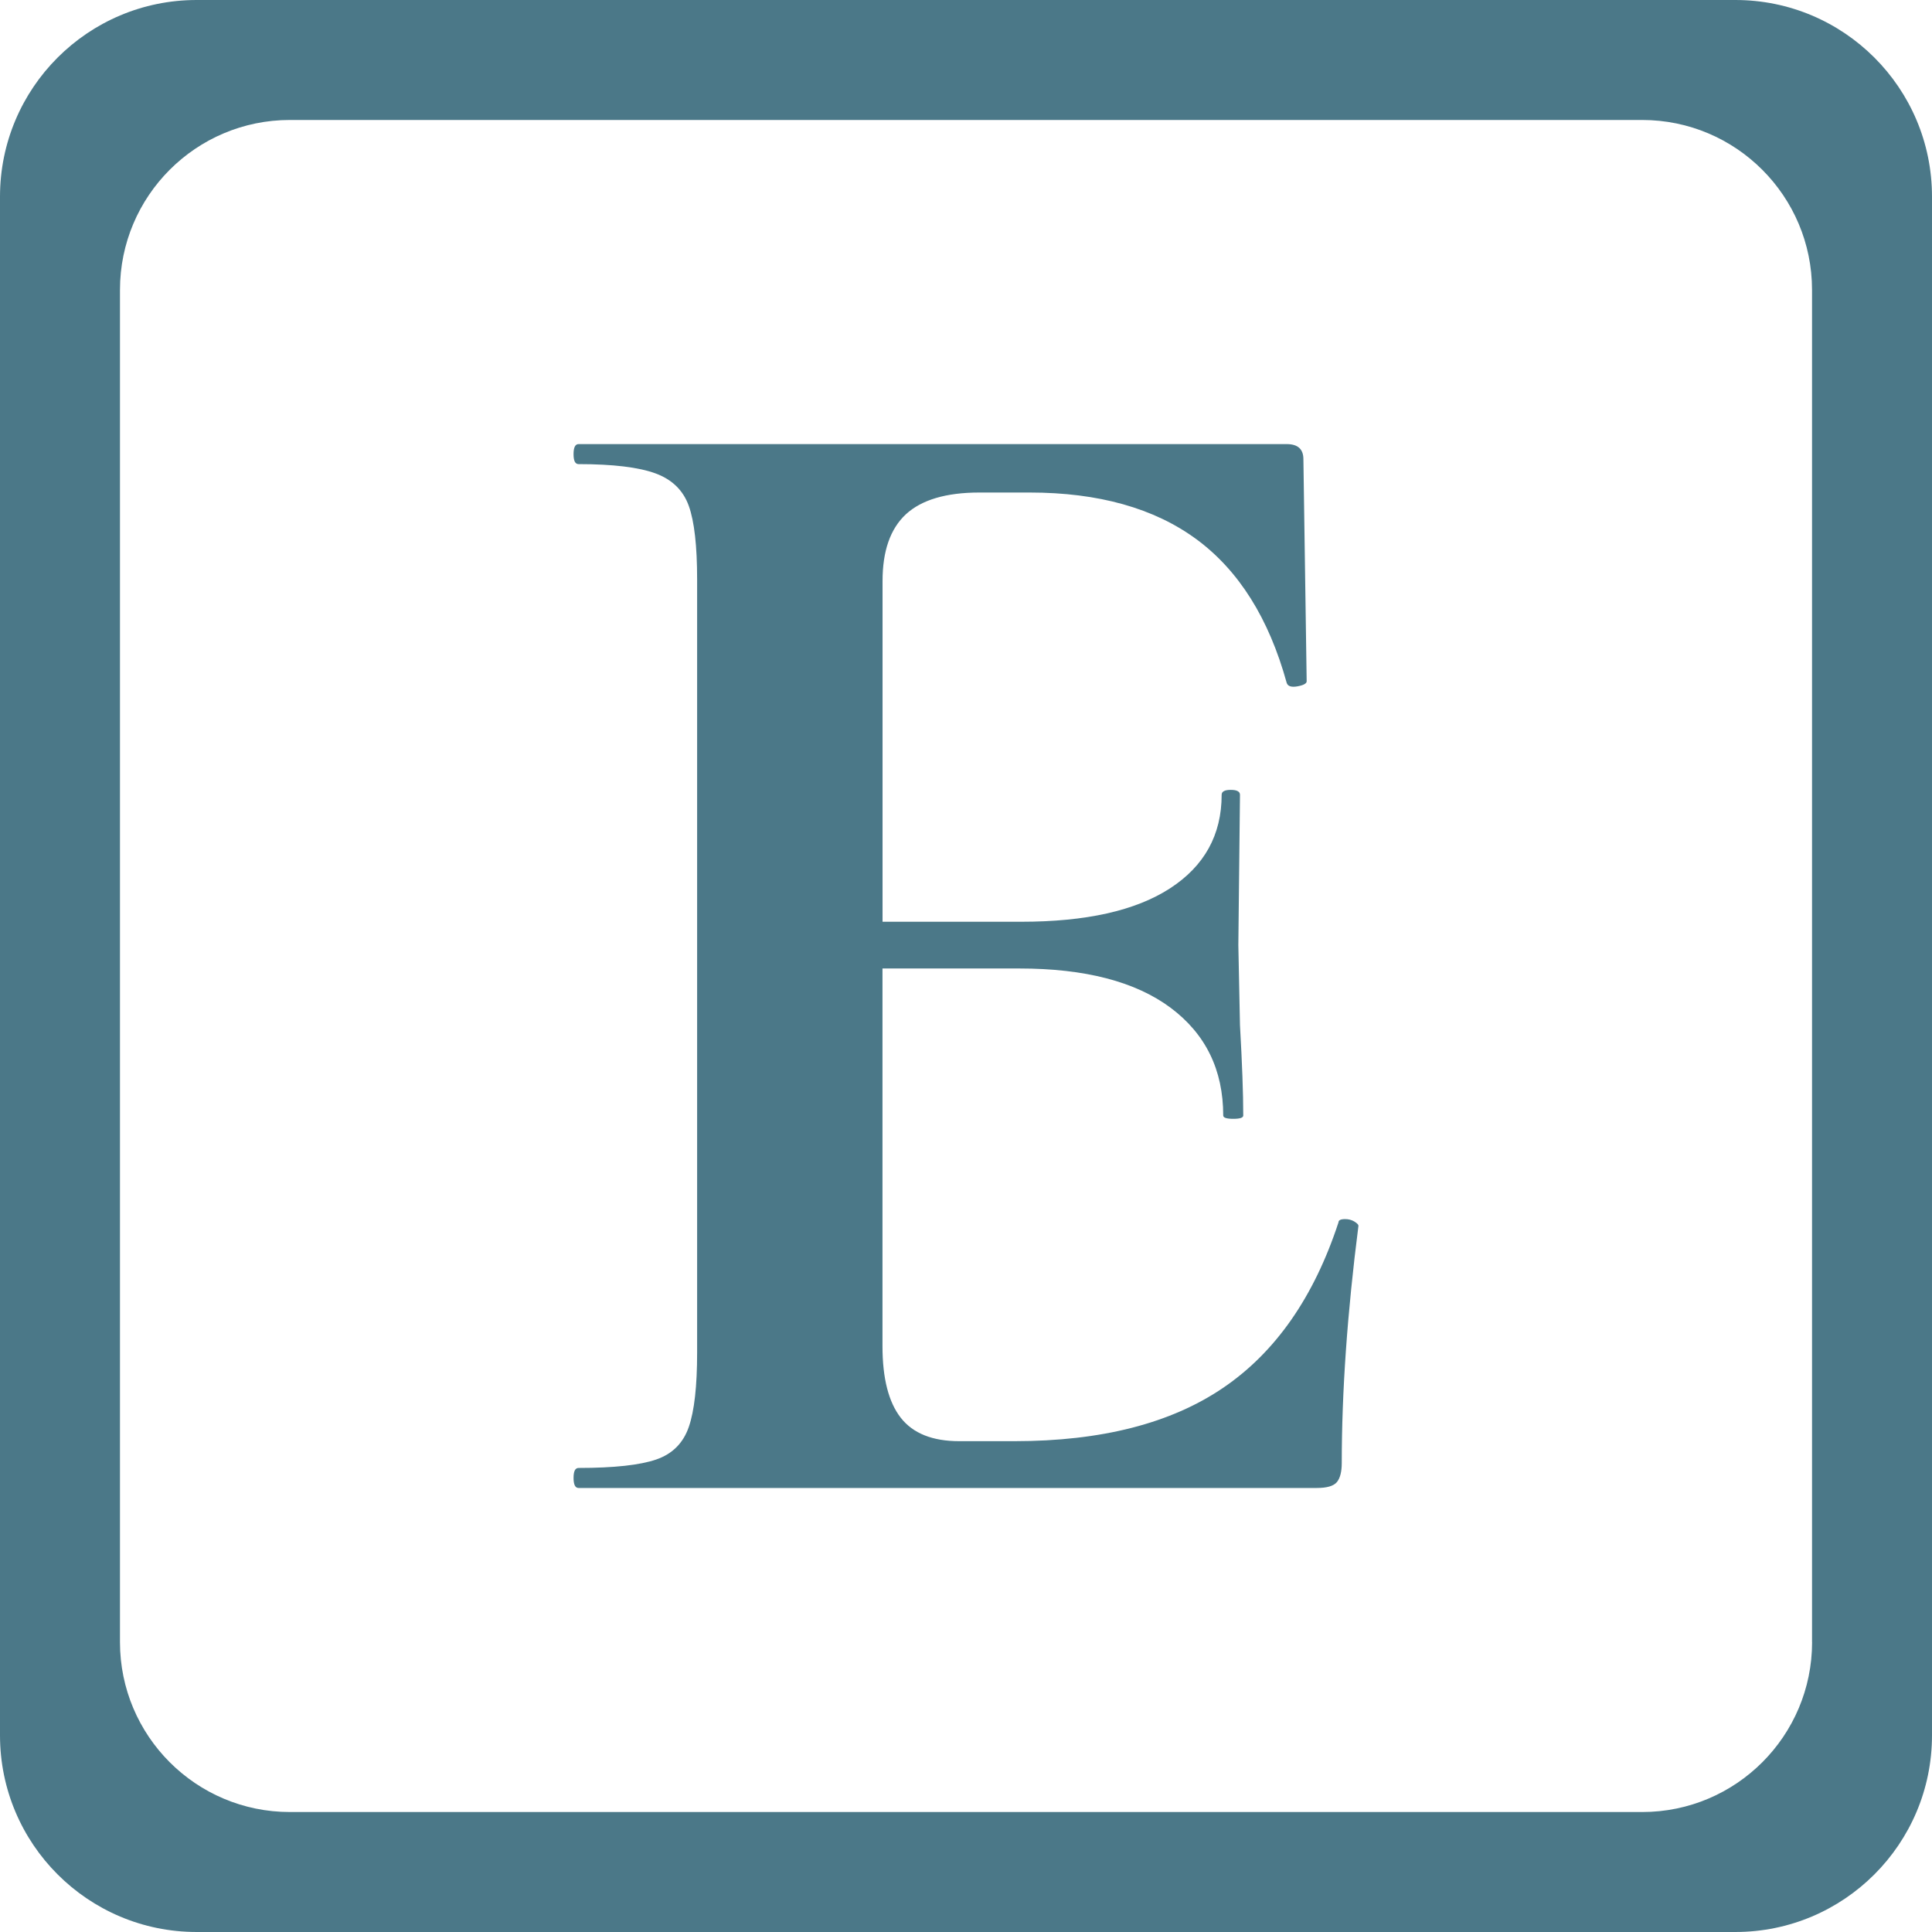 <?xml version="1.0" encoding="UTF-8"?><svg id="Layer_2" xmlns="http://www.w3.org/2000/svg" xmlns:xlink="http://www.w3.org/1999/xlink" viewBox="0 0 29.518 29.518"><g id="Components"><g id="_2e6b46f0-3ad3-4d21-92a5-16512cde9f44_1"><path id="logoMark_CompoundPathItem_" d="M26.513,0H3.005C1.345,0,0,1.345,0,3.005v23.508c0,1.66,1.345,3.005,3.005,3.005h23.508c1.66,0,3.005-1.345,3.005-3.005V3.005c0-1.66-1.345-3.005-3.005-3.005ZM27.686,25.089c0,1.434-1.163,2.596-2.596,2.596H4.429c-1.434,0-2.596-1.163-2.596-2.596V4.429c0-1.434,1.163-2.596,2.596-2.596h20.66c1.434,0,2.596,1.163,2.596,2.596v20.66Z" style="fill:#4b7888;"/><a xlink:href="54.741"><path id="logoMark_PathItem_" d="M20.693,18.663c-.044-.025-.089-.037-.141-.037-.069,0-.102.017-.102.05-.374,1.14-.961,1.983-1.761,2.527-.799.544-1.863.816-3.19.816h-.843c-.407,0-.706-.118-.893-.357-.187-.239-.28-.604-.28-1.096v-5.769h2.093c1.003,0,1.773.201,2.309.6.536.401.804.949.804,1.647,0,.033.052.05.154.05s.152-.017.152-.05c0-.341-.017-.799-.05-1.379l-.025-1.225.025-2.297c0-.05-.048-.075-.141-.075s-.139.025-.139.075c0,.613-.264,1.09-.791,1.431-.527.341-1.285.509-2.272.509h-2.118v-5.204c0-.461.118-.799.357-1.022.239-.22.613-.332,1.123-.332h.766c1.053,0,1.904.239,2.55.714.648.478,1.107,1.209,1.379,2.195.017.052.073.069.166.052.093-.017.139-.044.139-.077l-.05-3.393c0-.154-.085-.231-.255-.231h-10.819c-.052,0-.077.052-.077.154s.025.152.077.152c.527,0,.918.048,1.173.141.255.093.426.26.511.498.085.237.127.613.127,1.121v11.816c0,.509-.042.889-.127,1.134-.085.247-.251.413-.498.498s-.642.129-1.186.129c-.052,0-.077.05-.077.152s.025.154.077.154h11.278c.154,0,.256-.029.307-.089.05-.06.075-.158.075-.293,0-1.088.085-2.297.255-3.624,0-.017-.021-.04-.062-.064Z" style="fill:#4b7888;"/></a></g></g></svg>
